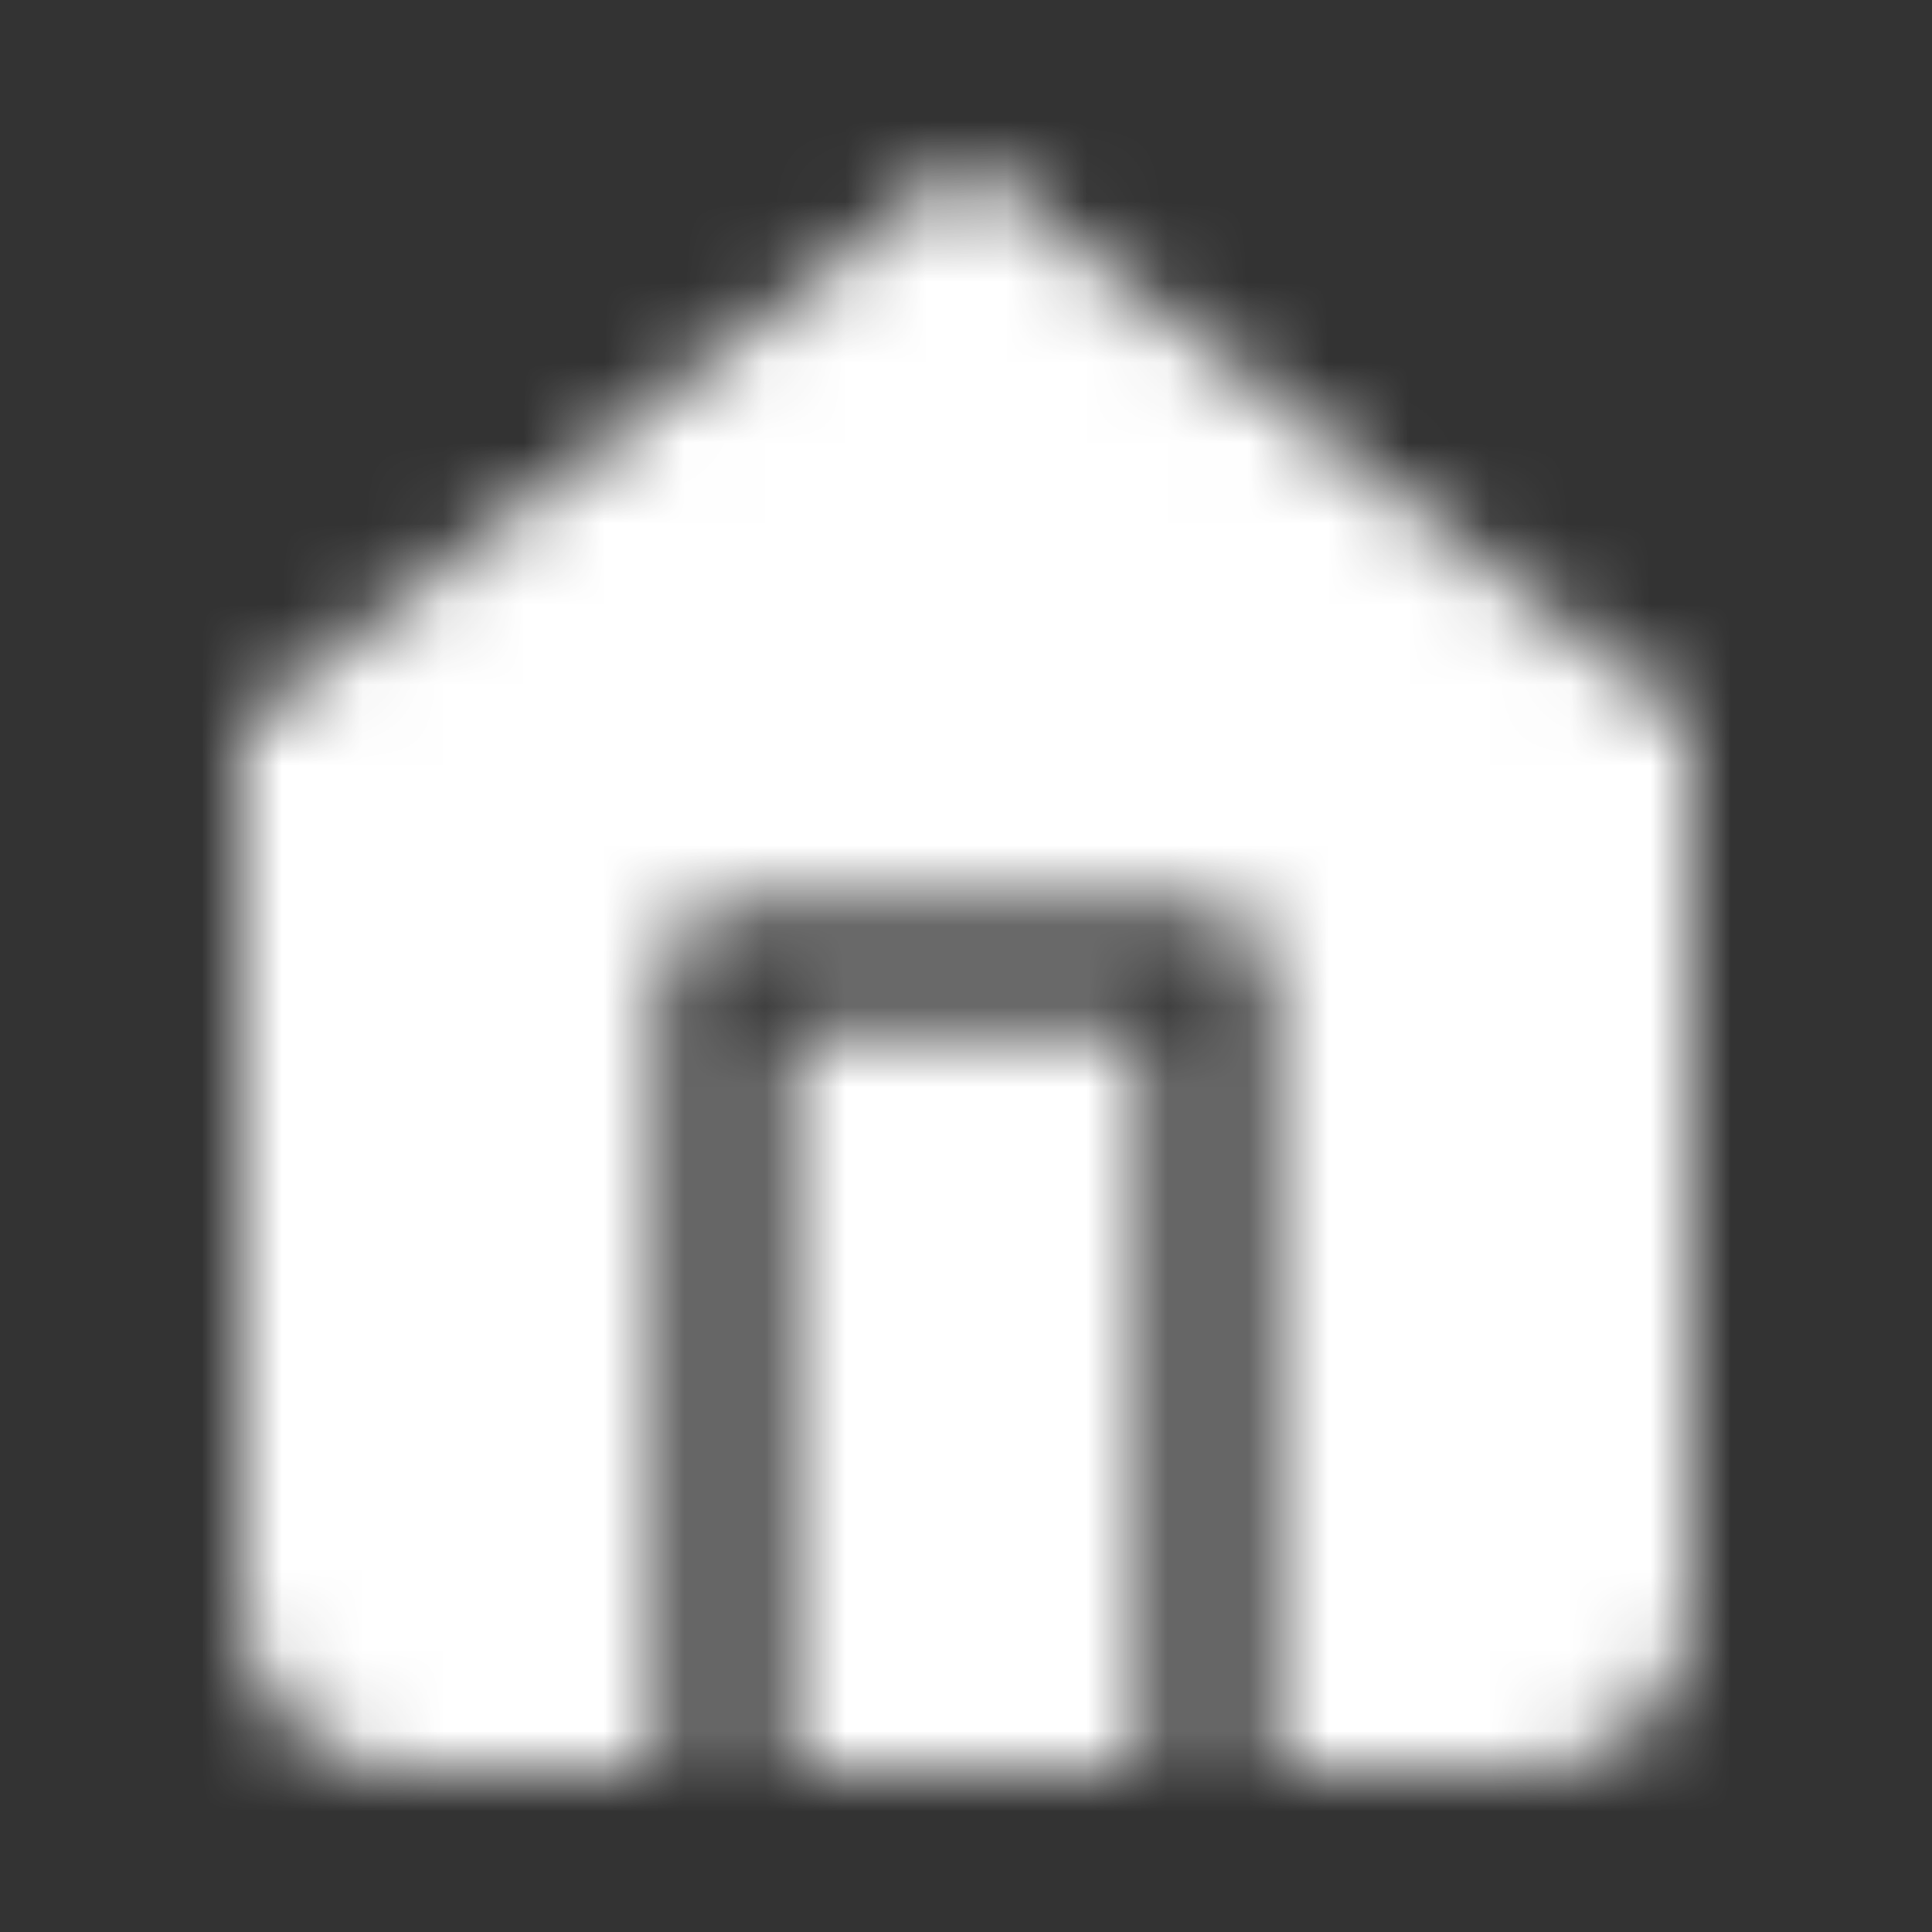 <svg width="24" height="24" viewBox="0 0 24 24" fill="none" xmlns="http://www.w3.org/2000/svg">
<rect x="0" y="0" width="24" height="24" fill="#333333" stroke="none"/>
<mask id="mask0_633_10129" style="mask-type:alpha" maskUnits="userSpaceOnUse" x="0" y="0" width="24" height="24">
<path fill-rule="evenodd" clip-rule="evenodd" d="M3 9L12 2L21 9V20C21 20.53 20.789 21.039 20.414 21.414C20.039 21.789 19.53 22 19 22H18H15.75V12C15.75 11.586 15.414 11.25 15 11.25H9C8.586 11.25 8.25 11.586 8.25 12V22H7H5C4.47 22 3.961 21.789 3.586 21.414C3.211 21.039 3 20.53 3 20V9ZM9.75 22H14.25V12.75H9.75V22Z" fill="black"/>
</mask>
<g mask="url(#mask0_633_10129)">
<circle cx="16.334" cy="15" r="26" fill="white"/>
</g>
</svg>
